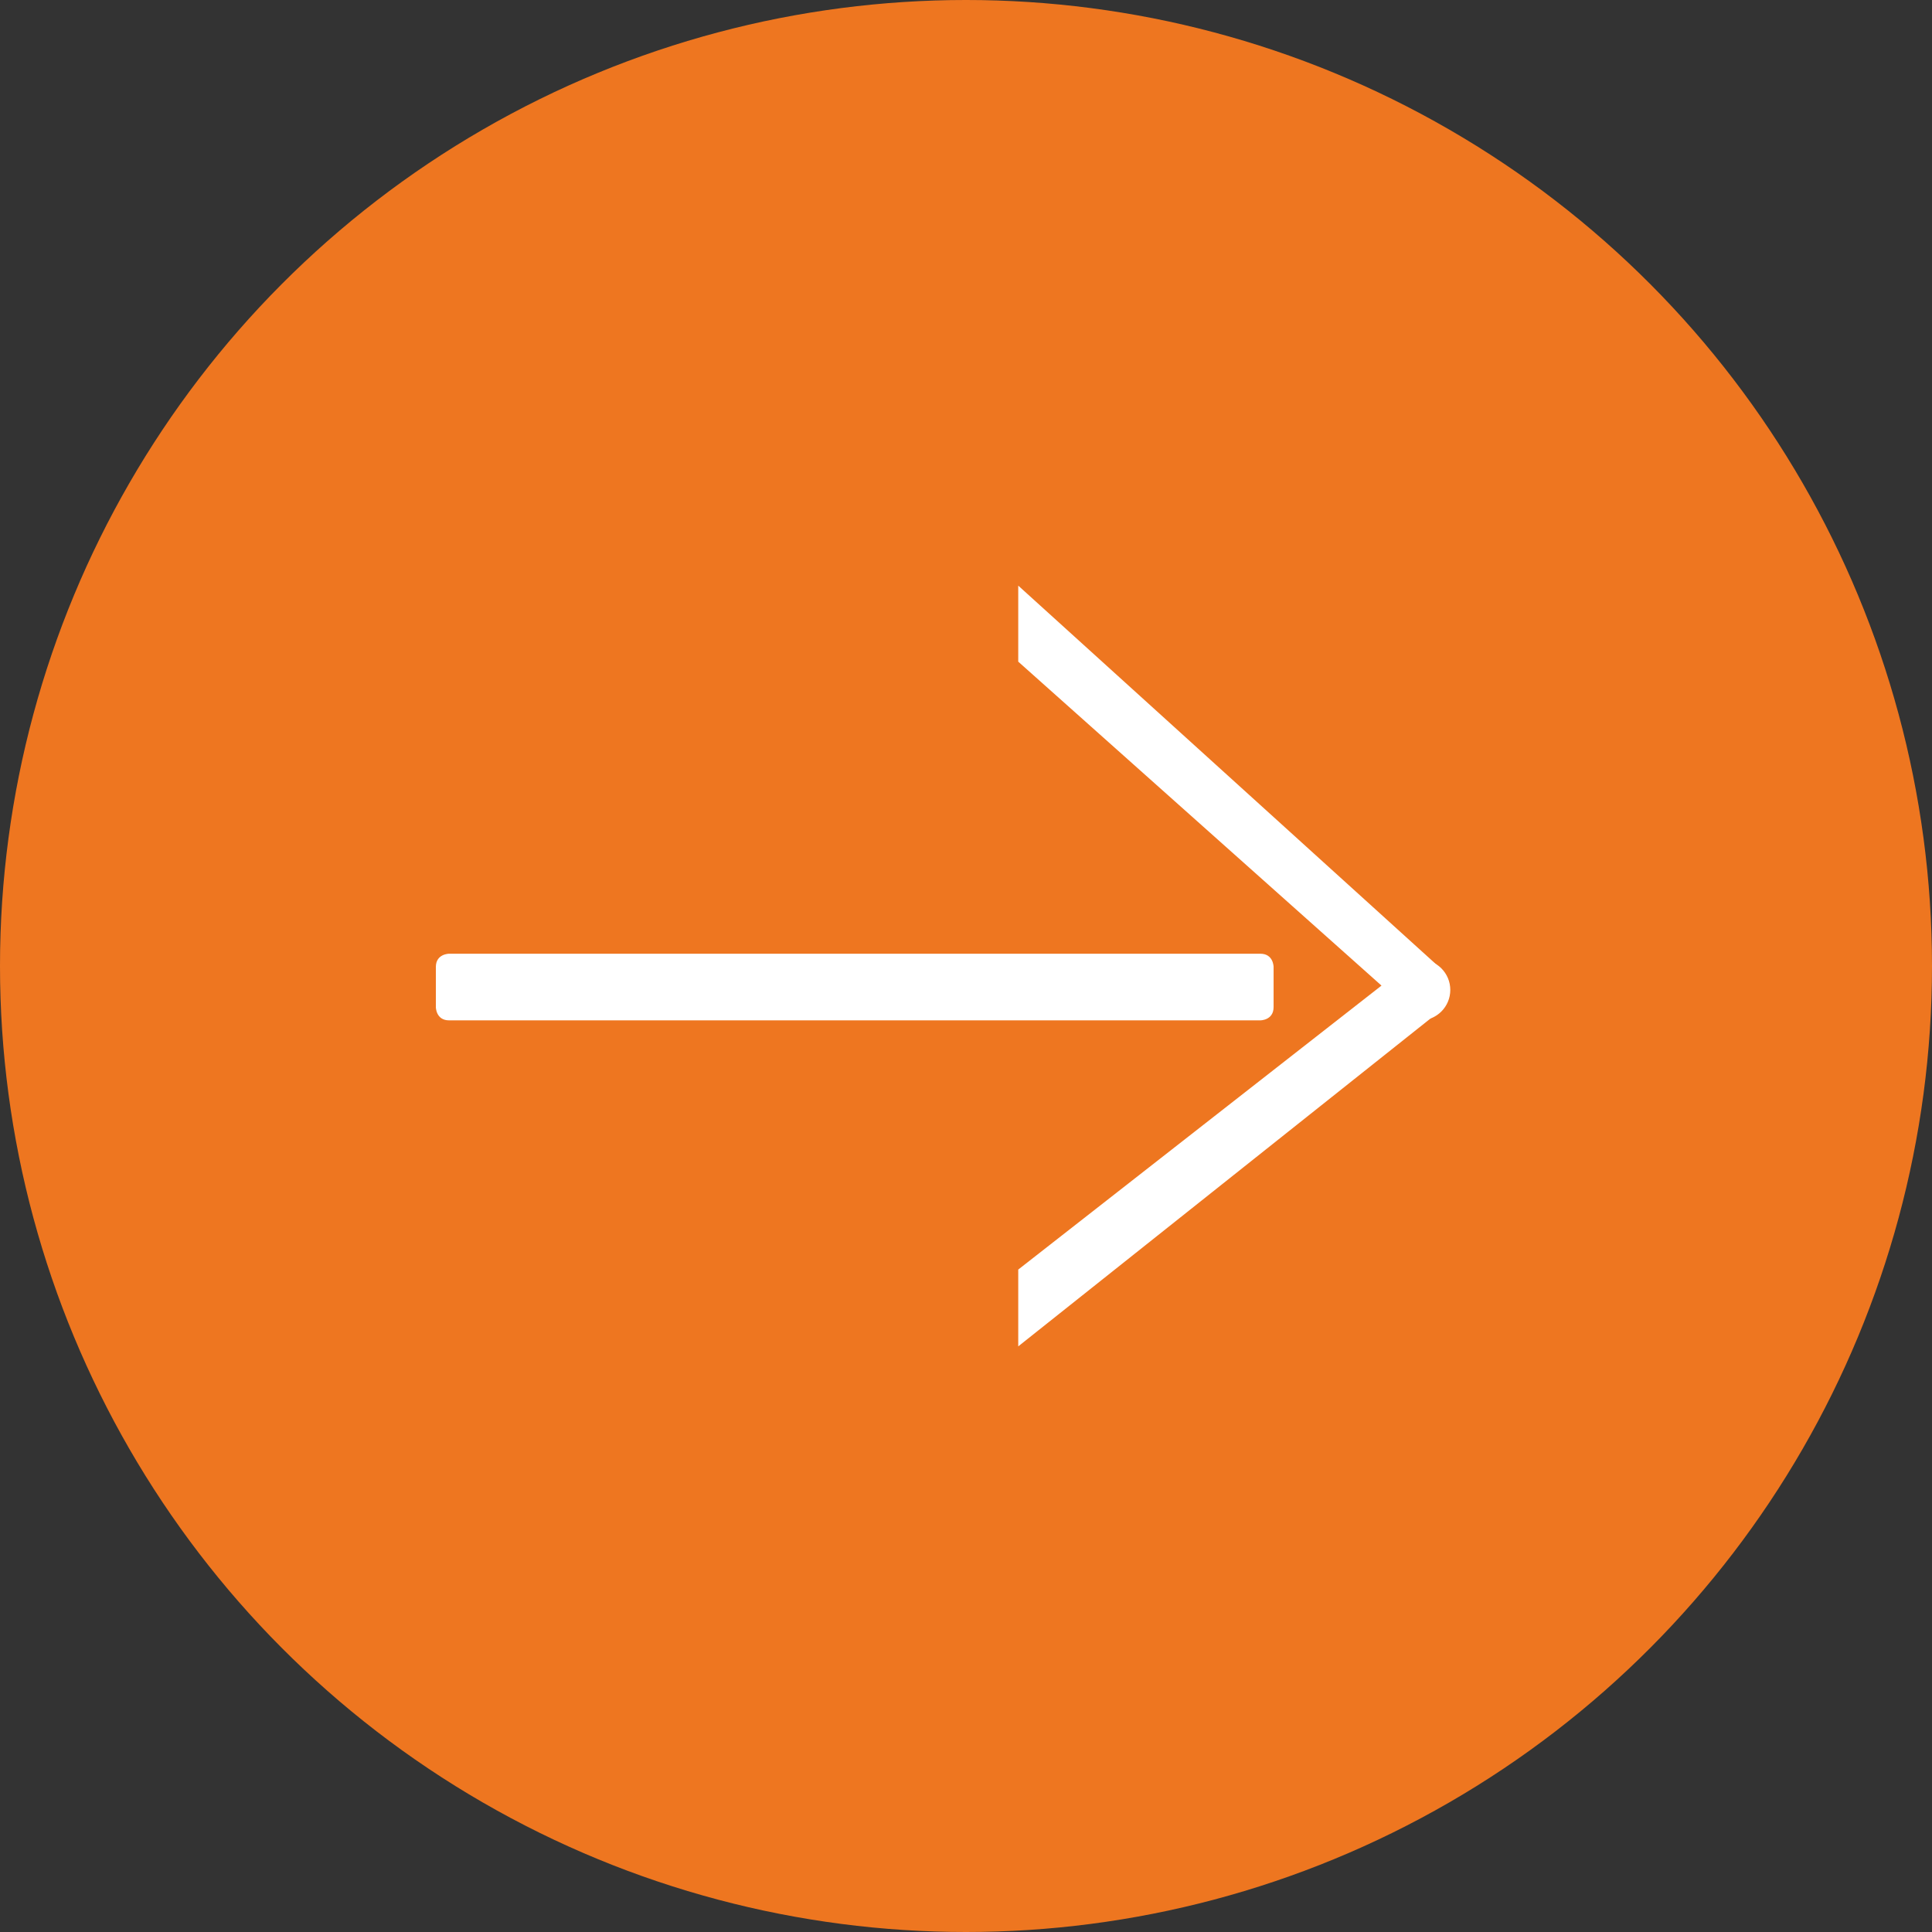 <!-- Generator: Adobe Illustrator 18.1.1, SVG Export Plug-In  -->

<svg version="1.1"

	 xmlns="http://www.w3.org/2000/svg" xmlns:xlink="http://www.w3.org/1999/xlink" xmlns:a="http://ns.adobe.com/AdobeSVGViewerExtensions/3.0/"

	 x="0px" y="0px" width="37.46px" height="37.46px" viewBox="0 0 37.46 37.46" enable-background="new 0 0 37.46 37.46"

	 xml:space="preserve">

<rect x="0" y="0" width="37.46" height="37.46" fill="#333333" stroke="none"/>

<defs>

</defs>

<circle fill="#EE7620" cx="18.73" cy="18.73" r="18.73"/>

<g>

	<polygon fill="#FFFFFF" points="19.743,11.355 19.743,12.829 26.786,19.11 19.743,24.616 19.743,26.105 27.856,19.653 

		27.856,18.707 	"/>

	<g>

		<defs>

			<rect id="SVGID_1_" x="8.451" y="11.355" width="19.669" height="14.75"/>

		</defs>

		<clipPath id="SVGID_2_">

			<use xlink:href="#SVGID_1_"  overflow="visible"/>

		</clipPath>

		<path clip-path="url(#SVGID_2_)" fill="#FFFFFF" d="M27.529,19.785c0.327,0,0.591-0.265,0.591-0.591

			c0-0.327-0.265-0.592-0.591-0.592c-0.327,0-0.591,0.265-0.591,0.592C26.938,19.52,27.202,19.785,27.529,19.785"/>

		<path clip-path="url(#SVGID_2_)" fill="#FFFFFF" d="M8.708,18.492c0,0-0.257,0-0.257,0.257v0.778c0,0,0,0.257,0.257,0.257h15.729

			c0,0,0.257,0,0.257-0.257v-0.778c0,0,0-0.257-0.257-0.257H8.708z"/>

	</g>

</g>

</svg>